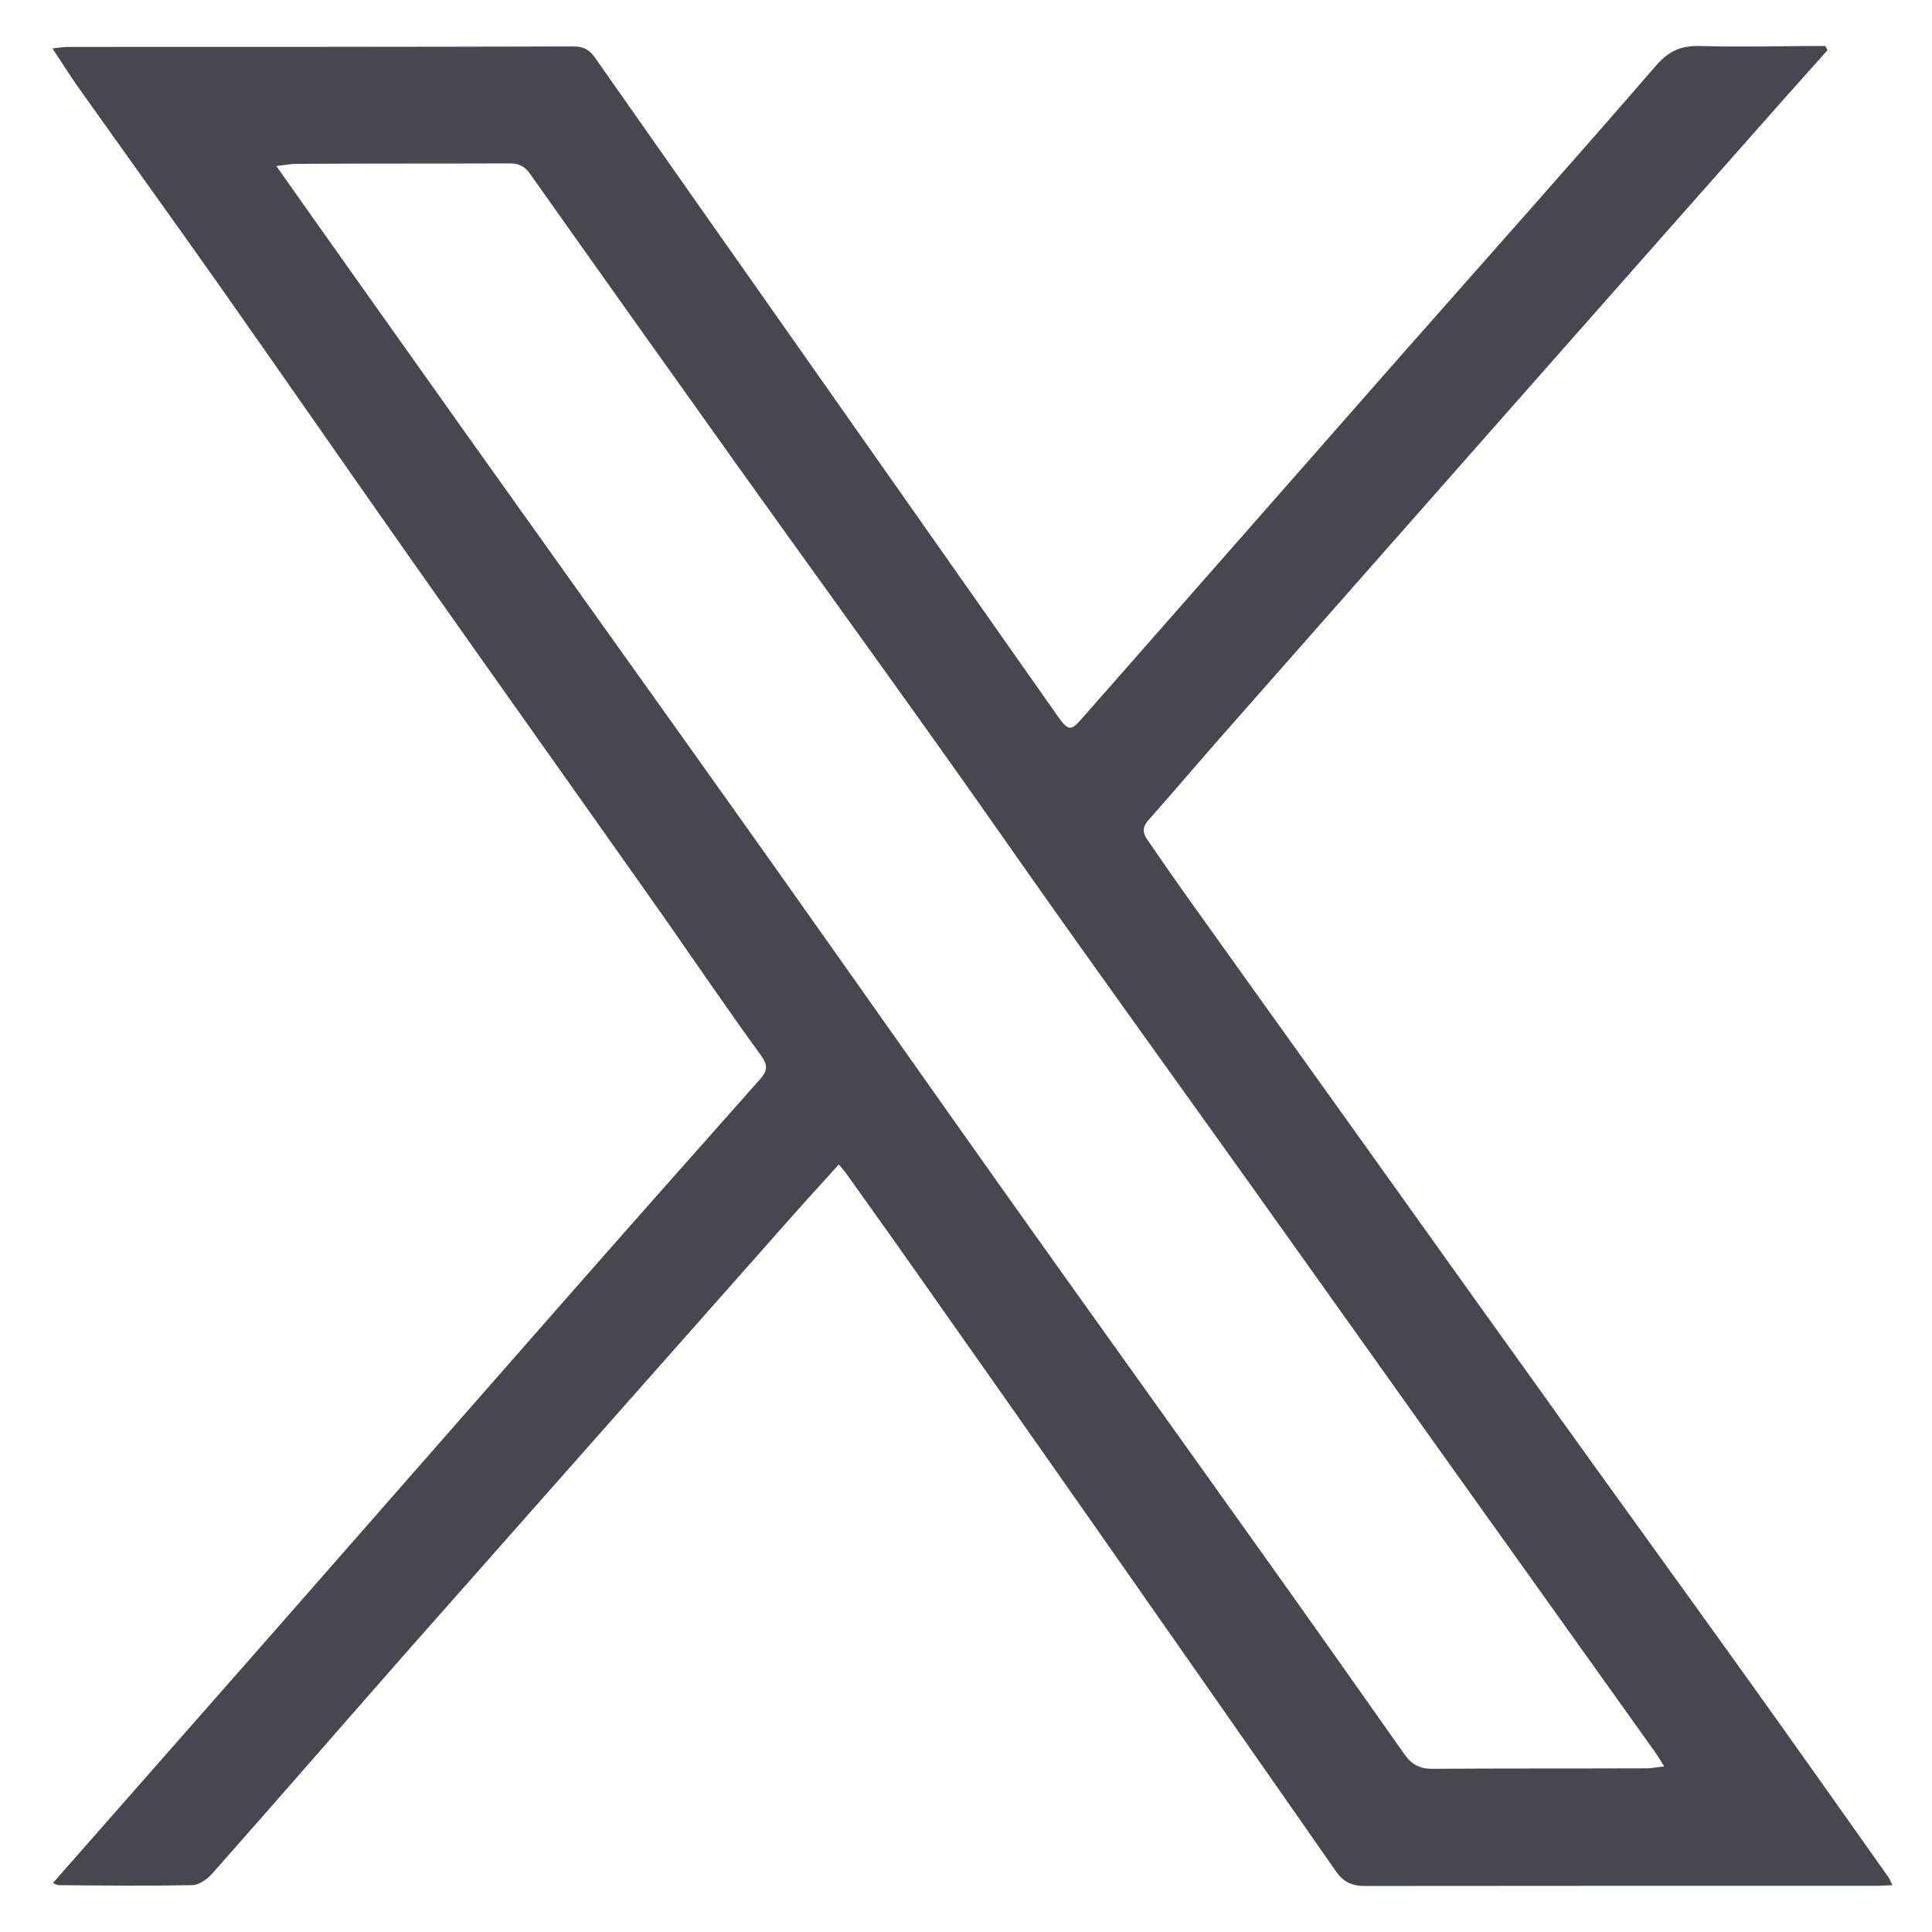 <svg width="21" height="21" viewBox="0 0 21 21" fill="none" xmlns="http://www.w3.org/2000/svg">
<path d="M19.862 0.548C19.712 0.717 19.559 0.886 19.409 1.055C18.519 2.062 17.627 3.069 16.737 4.079C15.587 5.381 14.44 6.684 13.292 7.986C13.02 8.295 12.753 8.61 12.481 8.917C12.419 8.986 12.419 9.048 12.464 9.117C12.612 9.333 12.763 9.55 12.915 9.764C13.507 10.593 14.098 11.419 14.69 12.245C15.465 13.331 16.241 14.417 17.018 15.5C17.665 16.402 18.318 17.302 18.965 18.205C19.485 18.931 20 19.66 20.515 20.388C20.535 20.414 20.547 20.445 20.57 20.491C20.501 20.493 20.449 20.498 20.396 20.498C18.543 20.498 16.689 20.498 14.836 20.5C14.697 20.5 14.602 20.457 14.523 20.343C13.655 19.098 12.786 17.855 11.916 16.612C11.264 15.681 10.611 14.752 9.957 13.824C9.707 13.467 9.452 13.112 9.199 12.757C9.177 12.726 9.151 12.698 9.118 12.657C8.946 12.848 8.779 13.029 8.617 13.212C7.238 14.769 5.861 16.326 4.485 17.883C3.757 18.709 3.035 19.543 2.305 20.367C2.25 20.429 2.159 20.491 2.083 20.491C1.601 20.5 1.119 20.495 0.637 20.491C0.625 20.491 0.611 20.481 0.575 20.469C0.632 20.402 0.682 20.345 0.733 20.288C1.47 19.45 2.207 18.612 2.944 17.774C3.991 16.581 5.036 15.386 6.083 14.195C6.806 13.371 7.534 12.55 8.261 11.731C8.347 11.636 8.347 11.576 8.268 11.467C7.903 10.964 7.555 10.453 7.2 9.945C6.305 8.676 5.406 7.412 4.511 6.141C3.788 5.114 3.075 4.084 2.352 3.057C1.856 2.355 1.348 1.65 0.847 0.943C0.756 0.815 0.673 0.681 0.57 0.526C0.637 0.519 0.687 0.51 0.737 0.51C2.572 0.51 4.404 0.51 6.238 0.505C6.338 0.505 6.403 0.538 6.462 0.619C7.221 1.703 7.984 2.786 8.745 3.869C9.661 5.172 10.575 6.474 11.491 7.776C11.613 7.948 11.637 7.95 11.763 7.807C12.922 6.488 14.082 5.169 15.241 3.85C16.162 2.805 17.09 1.765 18.003 0.71C18.14 0.553 18.273 0.496 18.474 0.5C18.877 0.512 19.277 0.503 19.68 0.5C19.733 0.5 19.788 0.5 19.84 0.5L19.862 0.541V0.548ZM18.089 19.2C18.042 19.124 18.015 19.079 17.984 19.036C17.209 17.95 16.434 16.864 15.659 15.779C14.988 14.838 14.318 13.895 13.648 12.955C12.965 11.998 12.278 11.045 11.596 10.086C11.098 9.386 10.611 8.681 10.112 7.984C9.409 6.998 8.7 6.019 7.996 5.034C7.25 3.988 6.505 2.941 5.764 1.893C5.706 1.81 5.644 1.776 5.544 1.776C4.769 1.779 3.994 1.776 3.218 1.781C3.161 1.781 3.104 1.793 3.004 1.805C3.149 2.01 3.273 2.186 3.397 2.362C3.962 3.16 4.528 3.957 5.093 4.753C6.152 6.241 7.214 7.724 8.271 9.212C9.175 10.486 10.072 11.764 10.976 13.038C11.866 14.291 12.763 15.54 13.655 16.793C14.194 17.548 14.728 18.305 15.263 19.064C15.341 19.179 15.437 19.229 15.573 19.226C16.348 19.221 17.123 19.224 17.899 19.221C17.951 19.221 18.003 19.209 18.092 19.2H18.089Z" fill="#45484E"/>
</svg>
